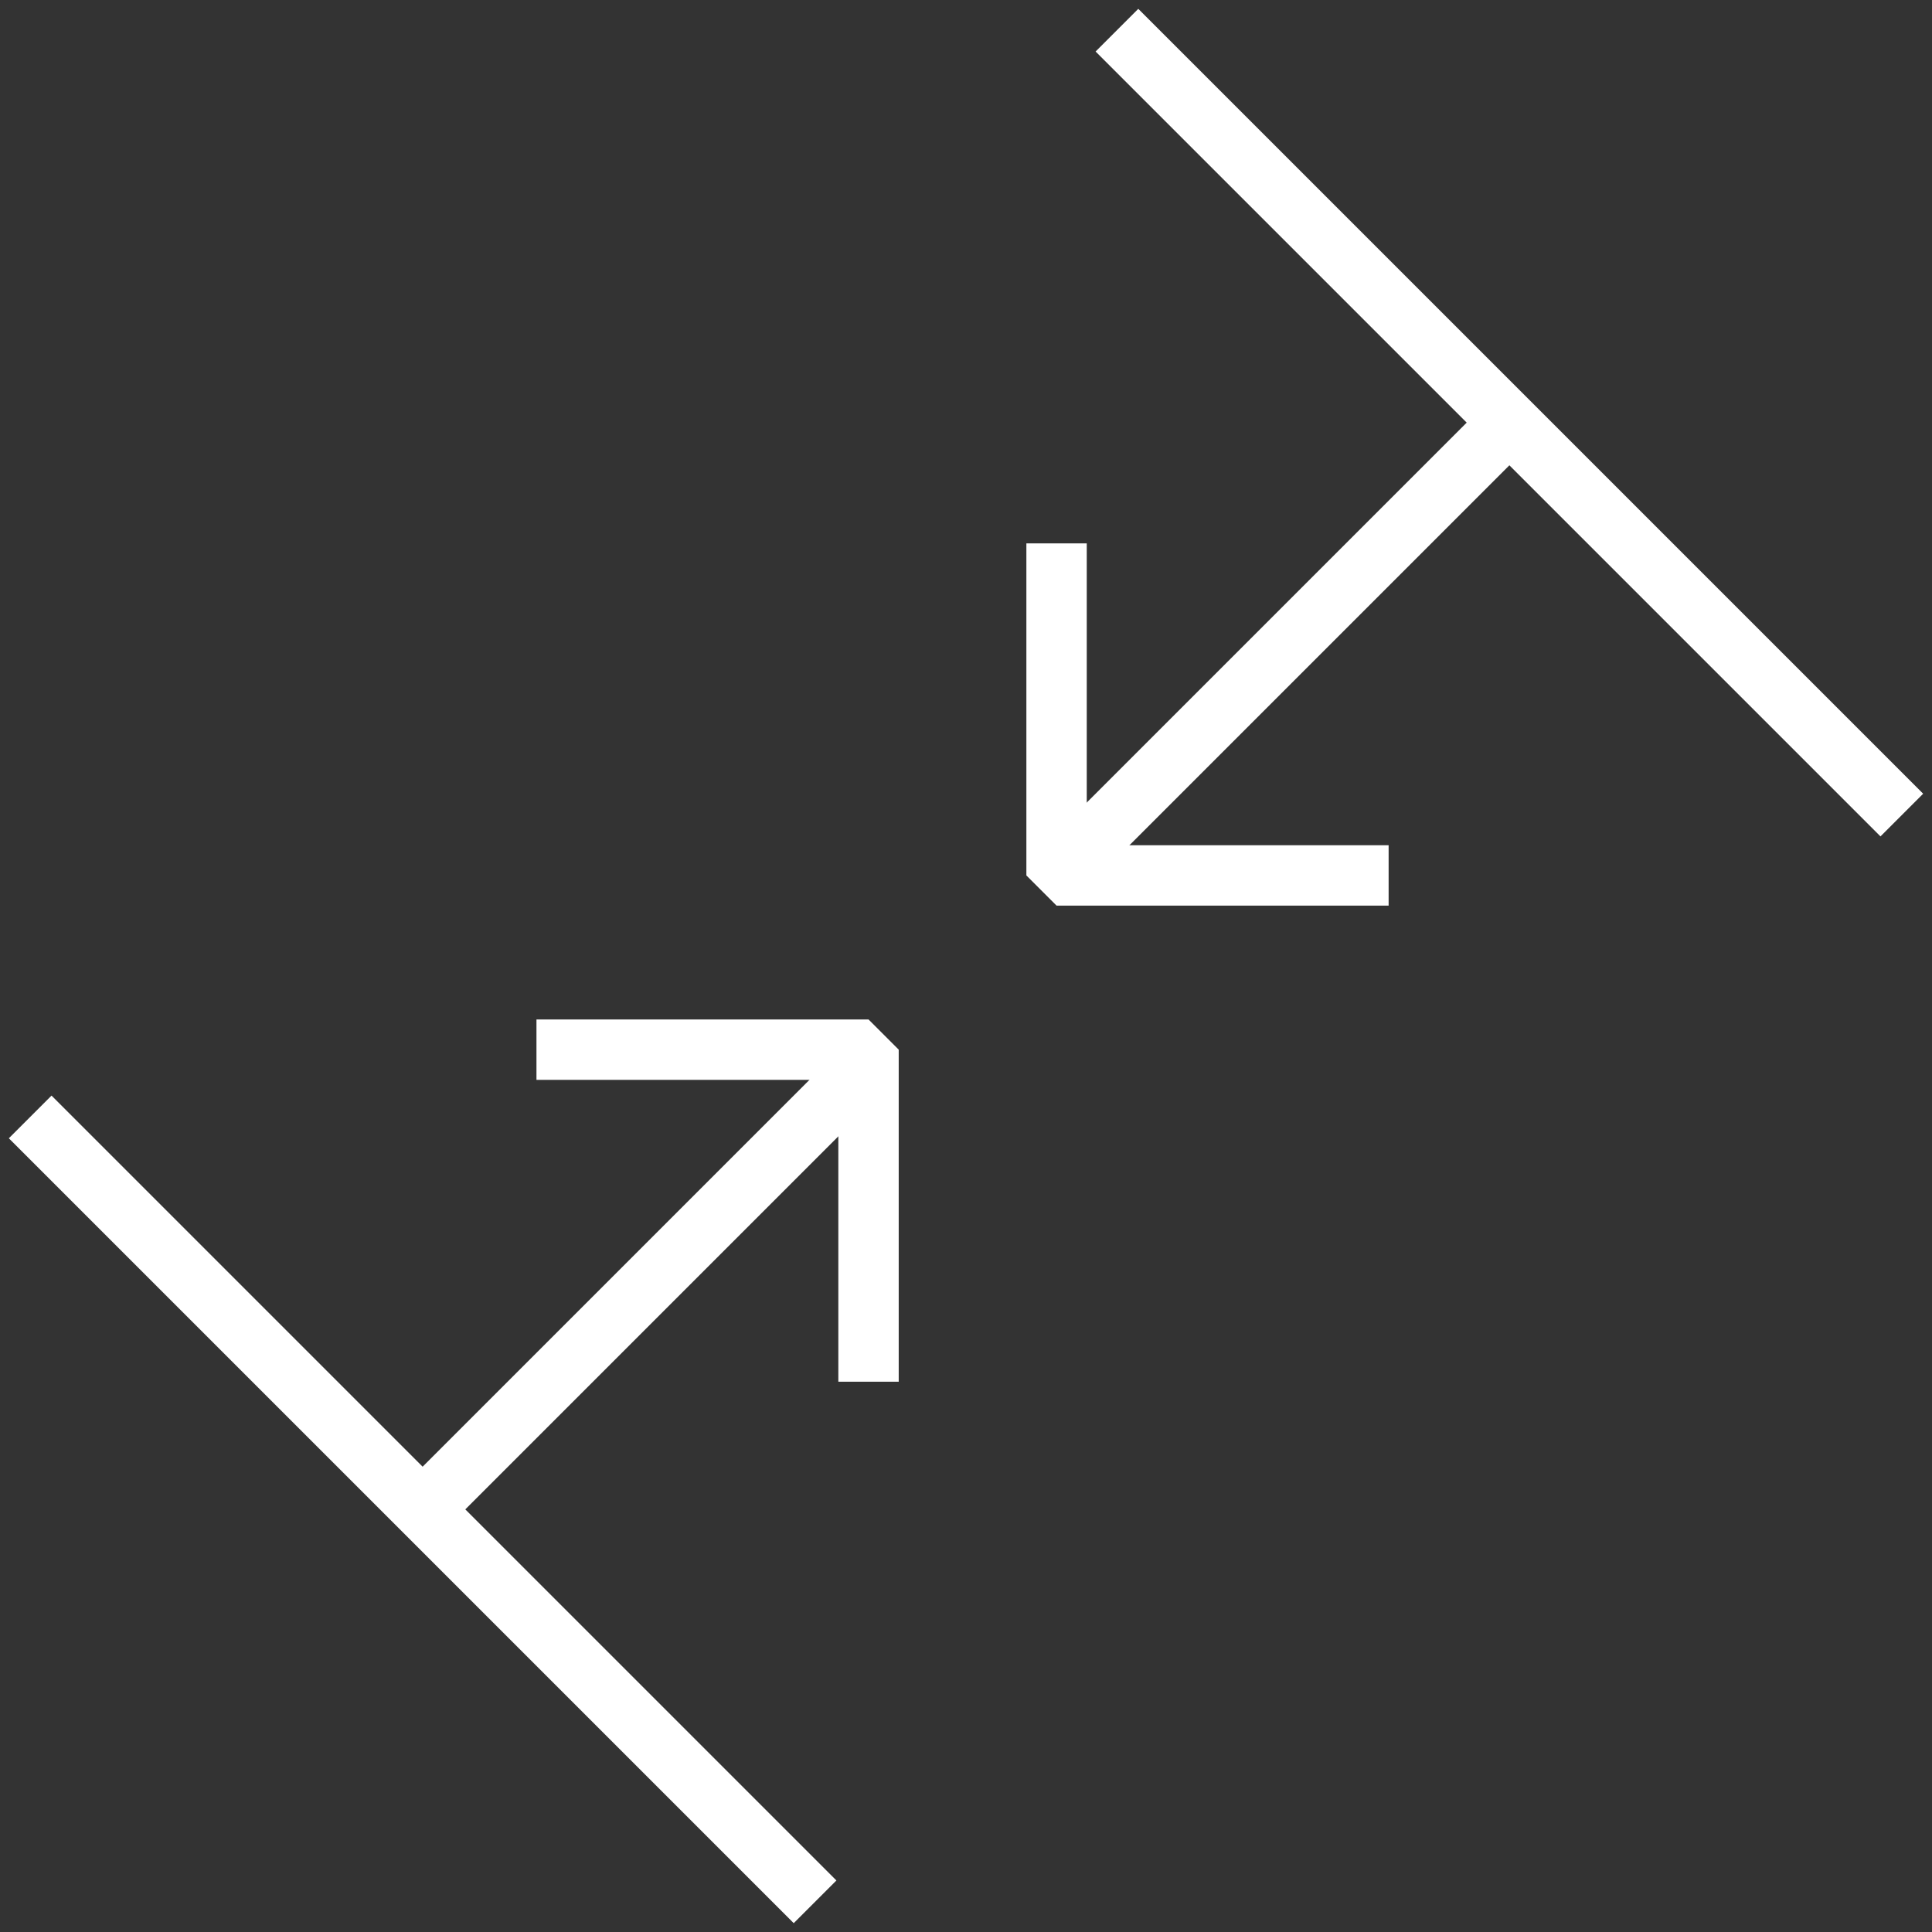 <?xml version="1.0" encoding="UTF-8"?> <svg xmlns="http://www.w3.org/2000/svg" width="64" height="64" viewBox="0 0 64 64" fill="none"><rect x="0" y="0" width="64" height="64" fill="#333333" stroke="none"/> <path d="M37 1L63 27" stroke="white" stroke-width="2" stroke-miterlimit="10"></path> <path d="M1 37L27 63" stroke="white" stroke-width="2" stroke-miterlimit="10"></path> <path d="M35 18V29H46" stroke="white" stroke-width="2" stroke-miterlimit="10" stroke-linejoin="bevel"></path> <path d="M28.771 45.771V34.771H17.771" stroke="white" stroke-width="2" stroke-miterlimit="10" stroke-linejoin="bevel"></path> <path d="M14 50L29 35" stroke="white" stroke-width="2" stroke-miterlimit="10"></path> <path d="M35 29L50.5 13.5" stroke="white" stroke-width="2" stroke-miterlimit="10"></path> </svg> 